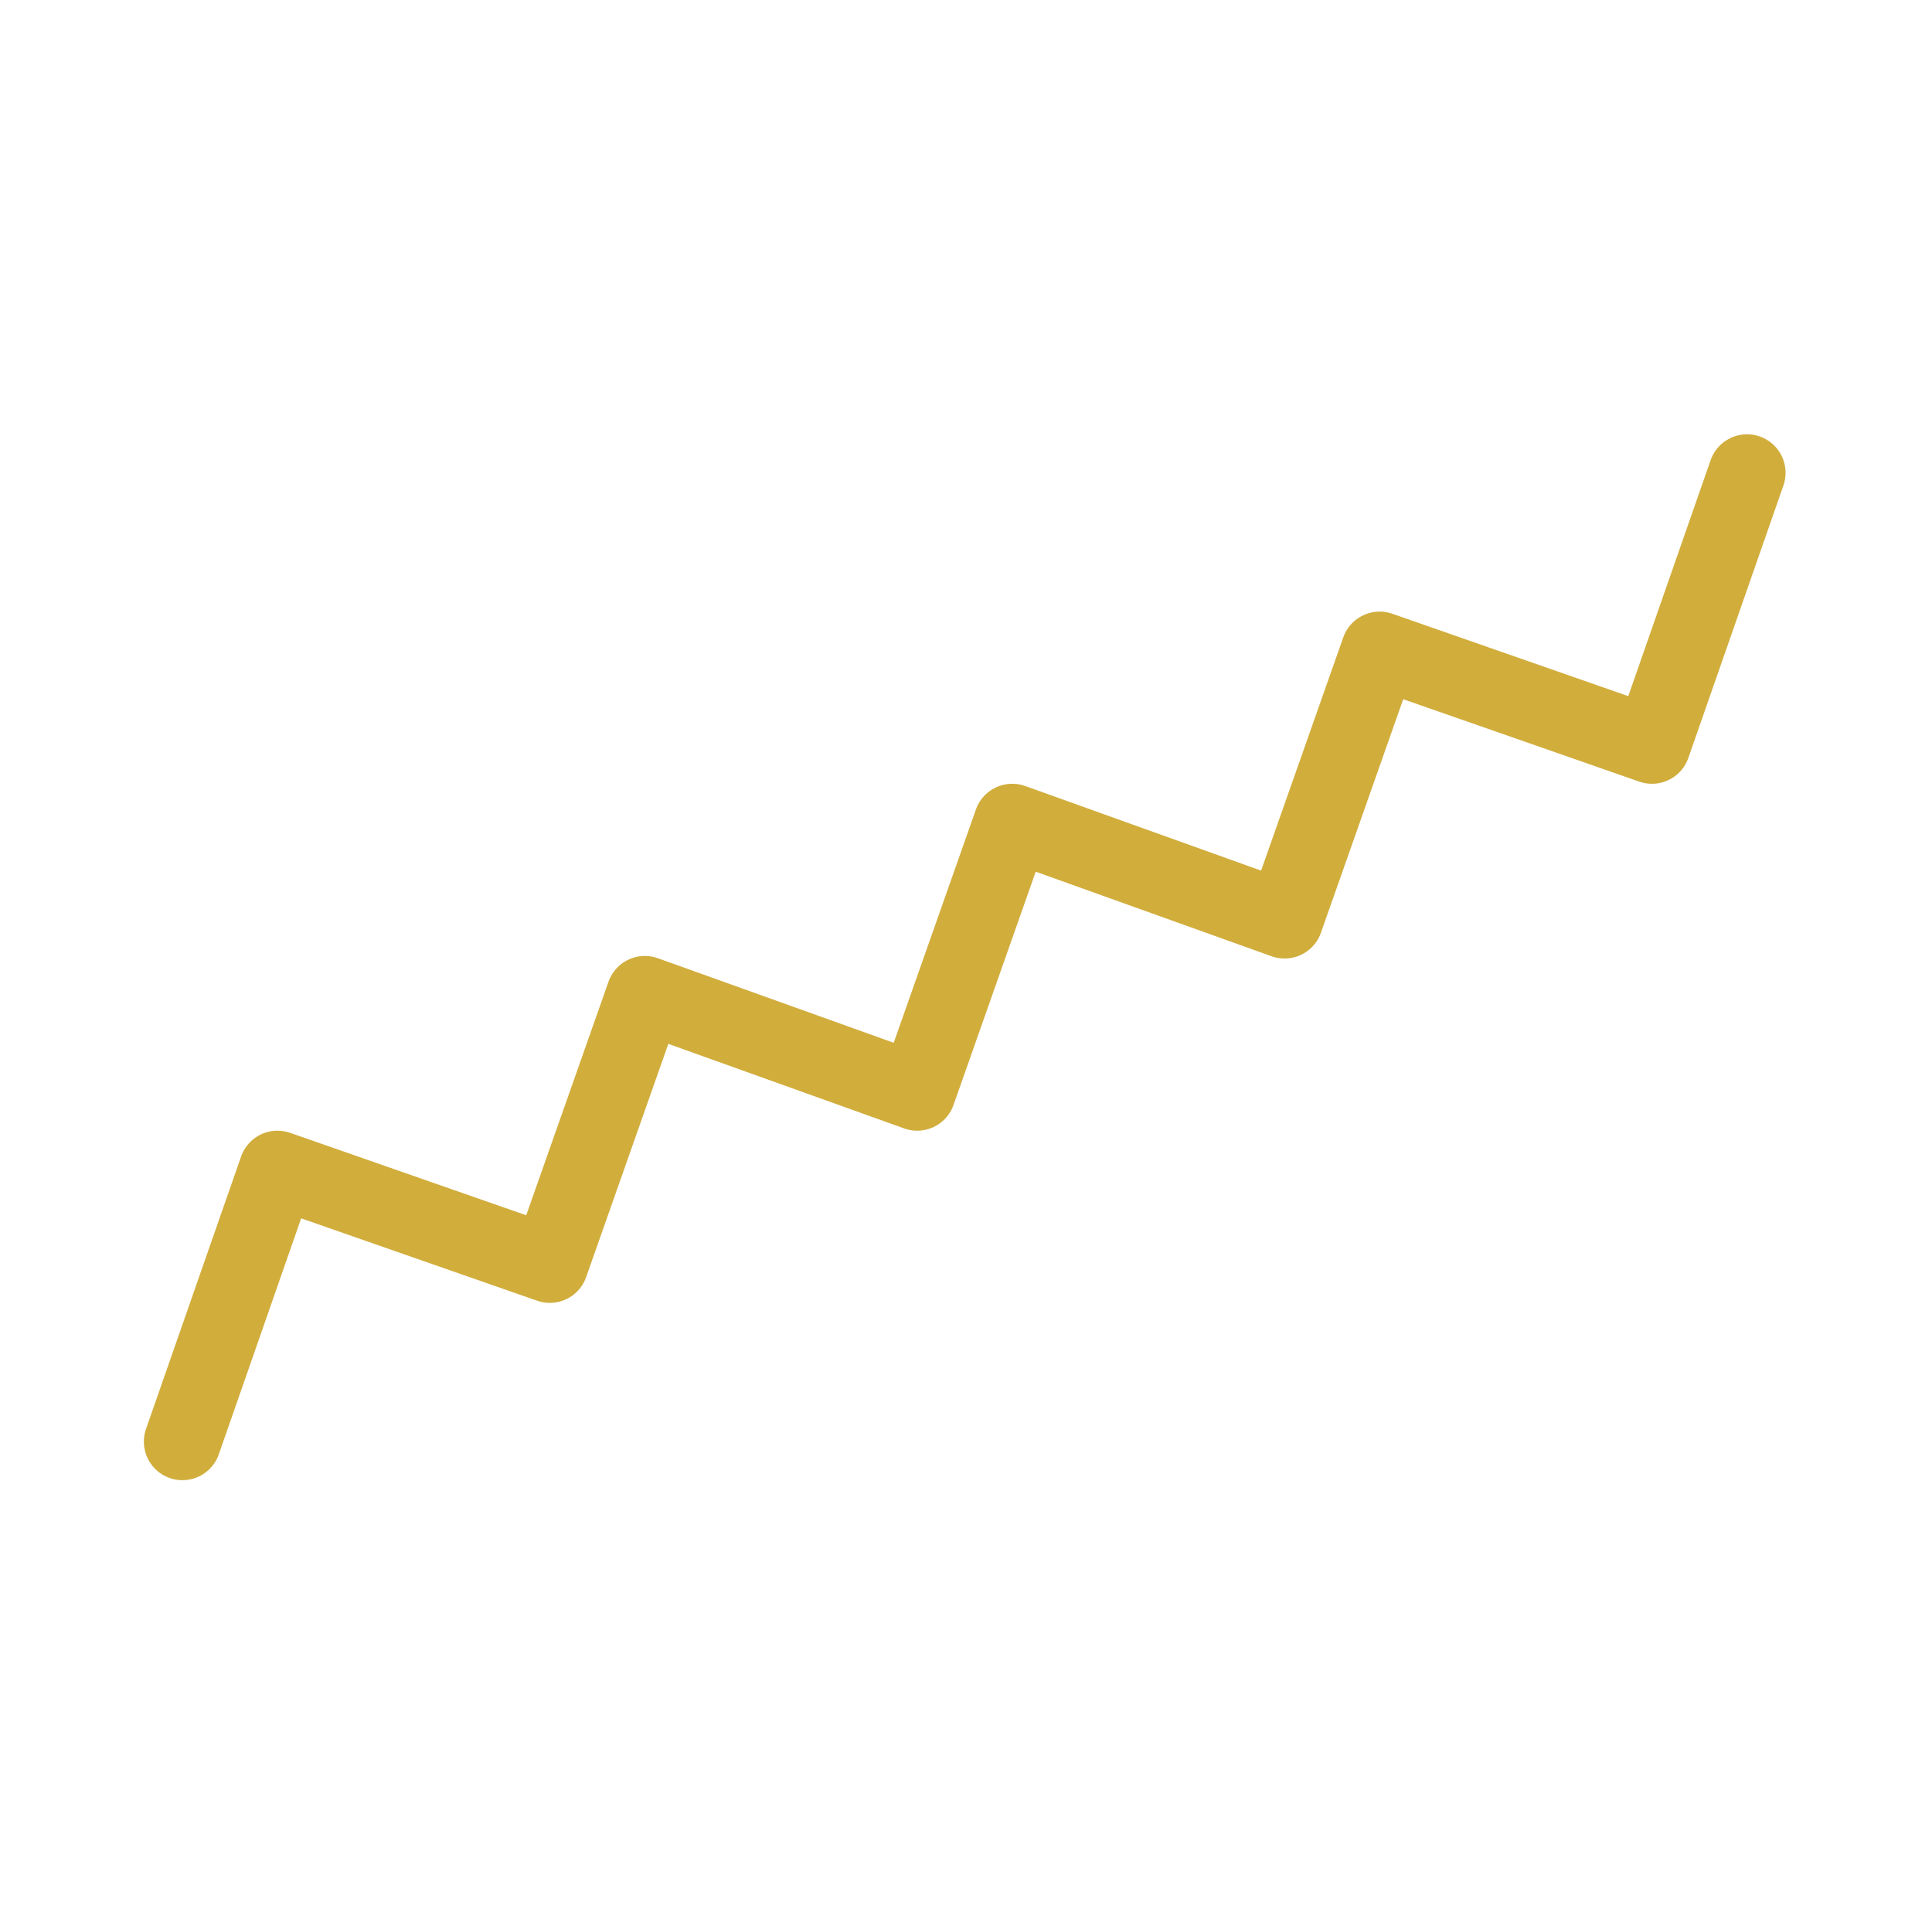 <?xml version="1.0" encoding="utf-8"?>
<!-- Generator: $$$/GeneralStr/196=Adobe Illustrator 27.6.0, SVG Export Plug-In . SVG Version: 6.00 Build 0)  -->
<svg version="1.1" id="Capa_1" xmlns="http://www.w3.org/2000/svg" xmlns:xlink="http://www.w3.org/1999/xlink" x="0px" y="0px"
	 viewBox="0 0 75.2 74.6" style="enable-background:new 0 0 75.2 74.6;" xml:space="preserve">
<style type="text/css">
	.st0{fill:none;stroke:#D1AD3C;stroke-width:3;stroke-linecap:round;stroke-linejoin:round;stroke-miterlimit:10;}
</style>
<polyline class="st0" points="7.1,56.1 10.8,45.5 21.4,49.2 25.1,38.7 35.7,42.5 39.4,32 50,35.8 53.7,25.3 64.3,29 68,18.4 "/>
</svg>
